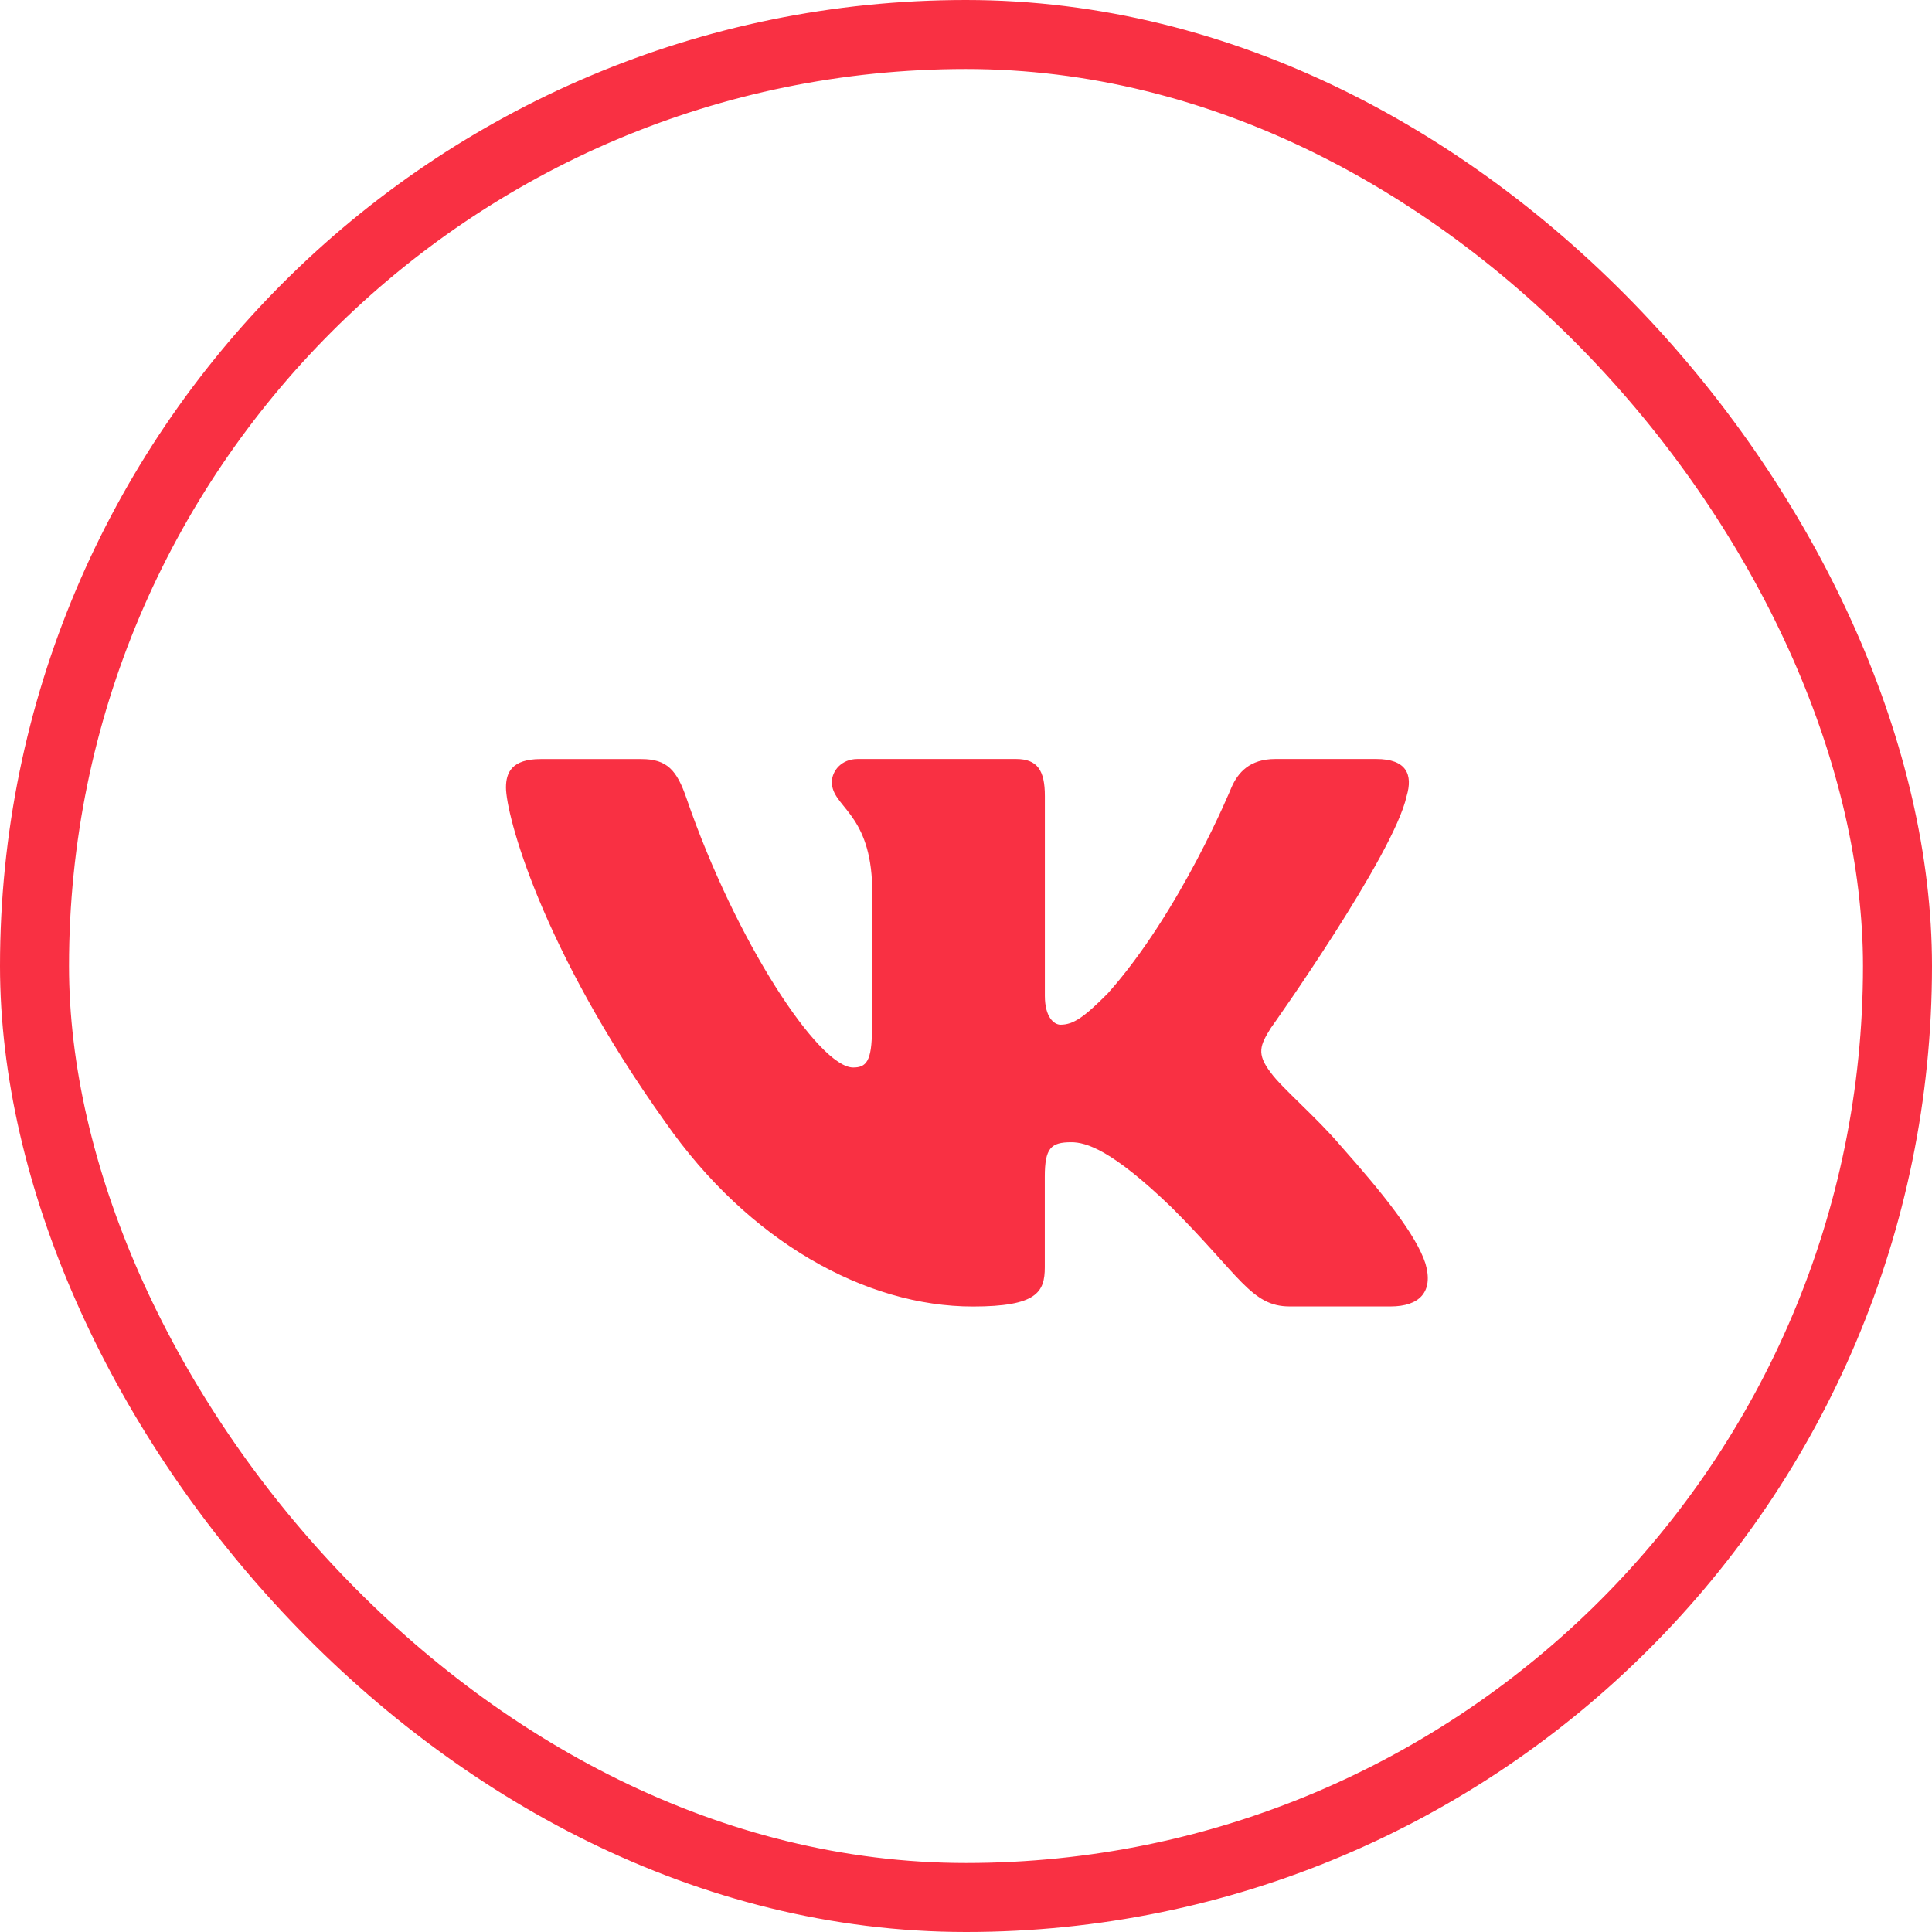 <?xml version="1.0" encoding="UTF-8"?> <svg xmlns="http://www.w3.org/2000/svg" width="28" height="28" viewBox="0 0 28 28" fill="none"><rect x="0.5" y="0.5" width="27" height="27" rx="13.5" stroke="#F93043"></rect><path d="M20.386 11.537C20.479 11.227 20.386 11 19.945 11H18.483C18.111 11 17.941 11.197 17.847 11.413C17.847 11.413 17.104 13.225 16.051 14.401C15.711 14.743 15.555 14.851 15.37 14.851C15.277 14.851 15.143 14.743 15.143 14.433V11.537C15.143 11.165 15.035 11 14.725 11H12.428C12.196 11 12.056 11.172 12.056 11.336C12.056 11.688 12.583 11.769 12.637 12.761V14.913C12.637 15.385 12.552 15.471 12.365 15.471C11.87 15.471 10.665 13.651 9.949 11.569C9.81 11.164 9.669 11.001 9.296 11.001H7.835C7.417 11.001 7.333 11.197 7.333 11.413C7.333 11.801 7.829 13.721 9.641 16.261C10.849 17.995 12.549 18.935 14.099 18.935C15.027 18.935 15.142 18.726 15.142 18.366V17.055C15.142 16.638 15.231 16.554 15.525 16.554C15.741 16.554 16.113 16.663 16.98 17.499C17.971 18.489 18.135 18.934 18.691 18.934H20.153C20.57 18.934 20.779 18.725 20.659 18.313C20.527 17.903 20.054 17.307 19.426 16.601C19.085 16.198 18.575 15.765 18.419 15.548C18.203 15.269 18.265 15.145 18.419 14.897C18.42 14.898 20.201 12.39 20.386 11.537Z" fill="#F93043"></path></svg> 